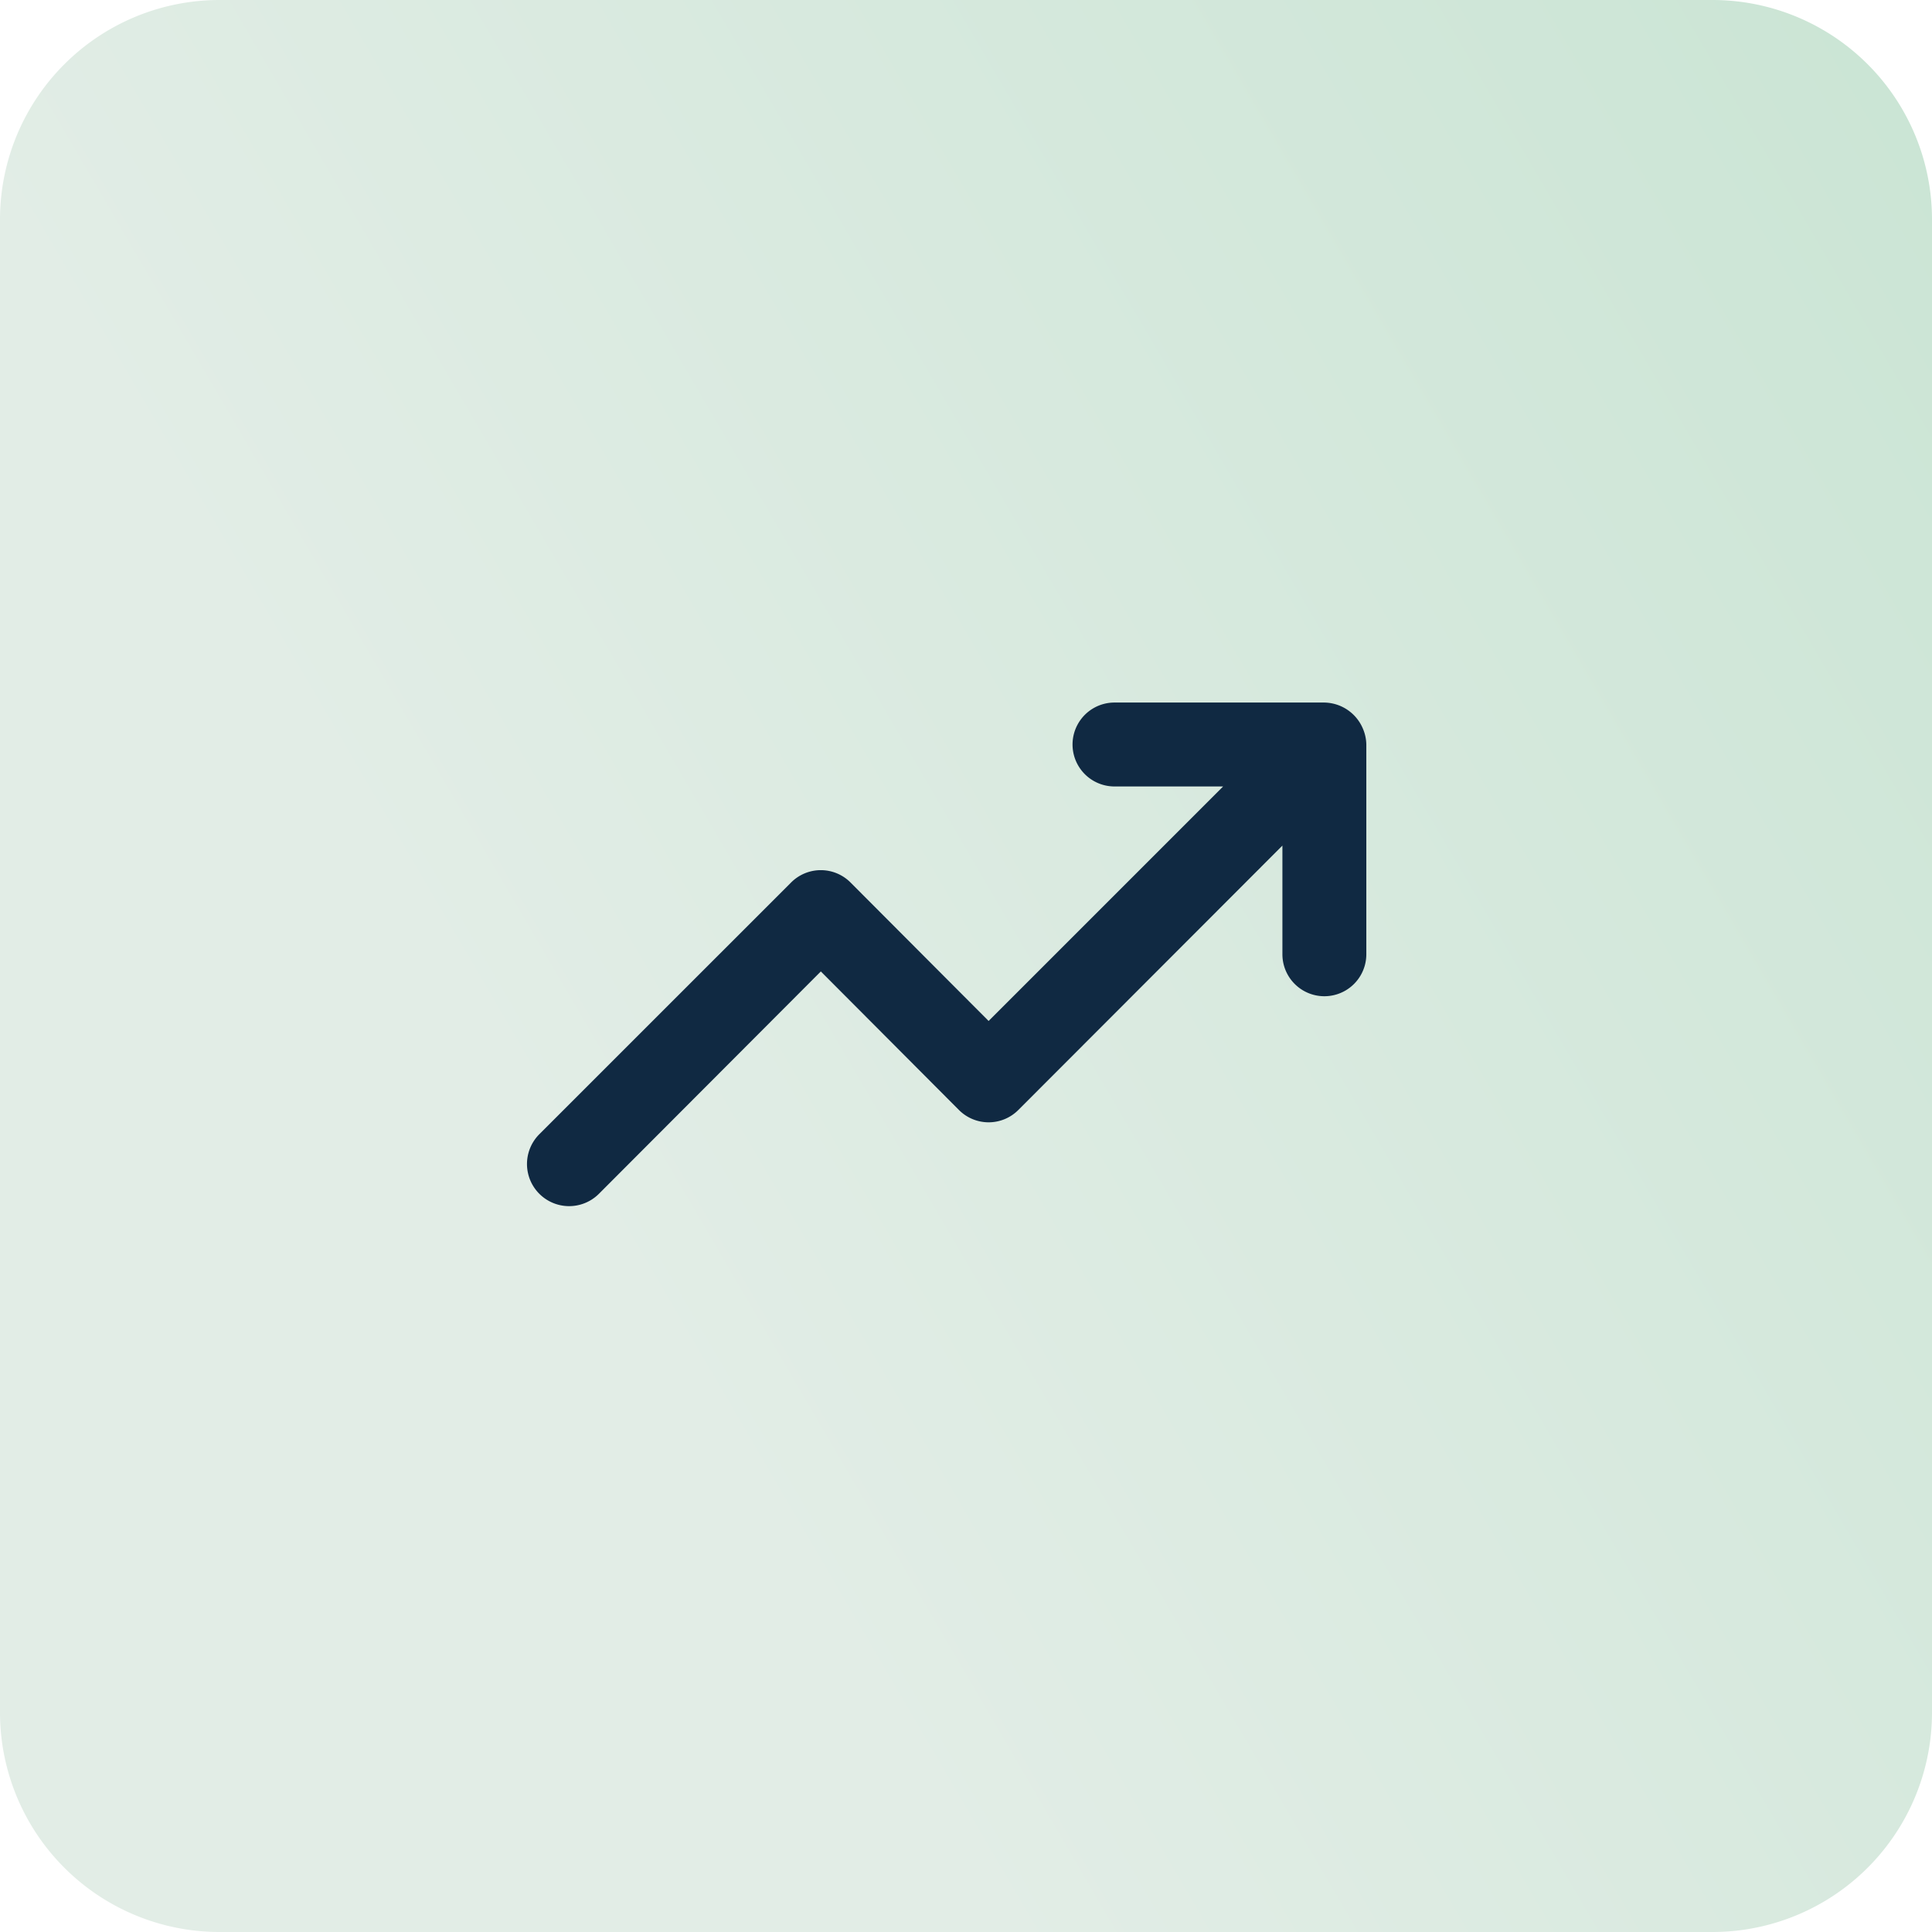 <?xml version="1.0" encoding="UTF-8"?> <svg xmlns="http://www.w3.org/2000/svg" xmlns:xlink="http://www.w3.org/1999/xlink" width="44" height="44" viewBox="0 0 44 44"> <defs> <linearGradient id="a" x1="0.377" y1="0.759" x2="4.254" y2="-1.507" gradientUnits="objectBoundingBox"> <stop offset="0" stop-color="#e2ede6"></stop> <stop offset="1" stop-color="#6cc38e"></stop> </linearGradient> </defs> <g transform="translate(-847 -3723)"> <path d="M5,0H39a5,5,0,0,1,5,5V39a5,5,0,0,1-5,5H5a5,5,0,0,1-5-5V5A5,5,0,0,1,5,0Z" transform="translate(847 3723)" fill="url(#a)"></path> <path d="M21.032,6.592A.97.97,0,0,0,20.153,6H15.376a.955.955,0,0,0,0,1.911H17.85l-5.341,5.341L9.366,10.1a.955.955,0,0,0-1.357,0L2.277,15.831a.959.959,0,1,0,1.357,1.357l5.054-5.064,3.143,3.153a.955.955,0,0,0,1.357,0L19.2,9.258v2.475a.955.955,0,1,0,1.911,0V6.955A.955.955,0,0,0,21.032,6.592Z" transform="translate(857.006 3733)" fill="#102942"></path> </g> </svg> 